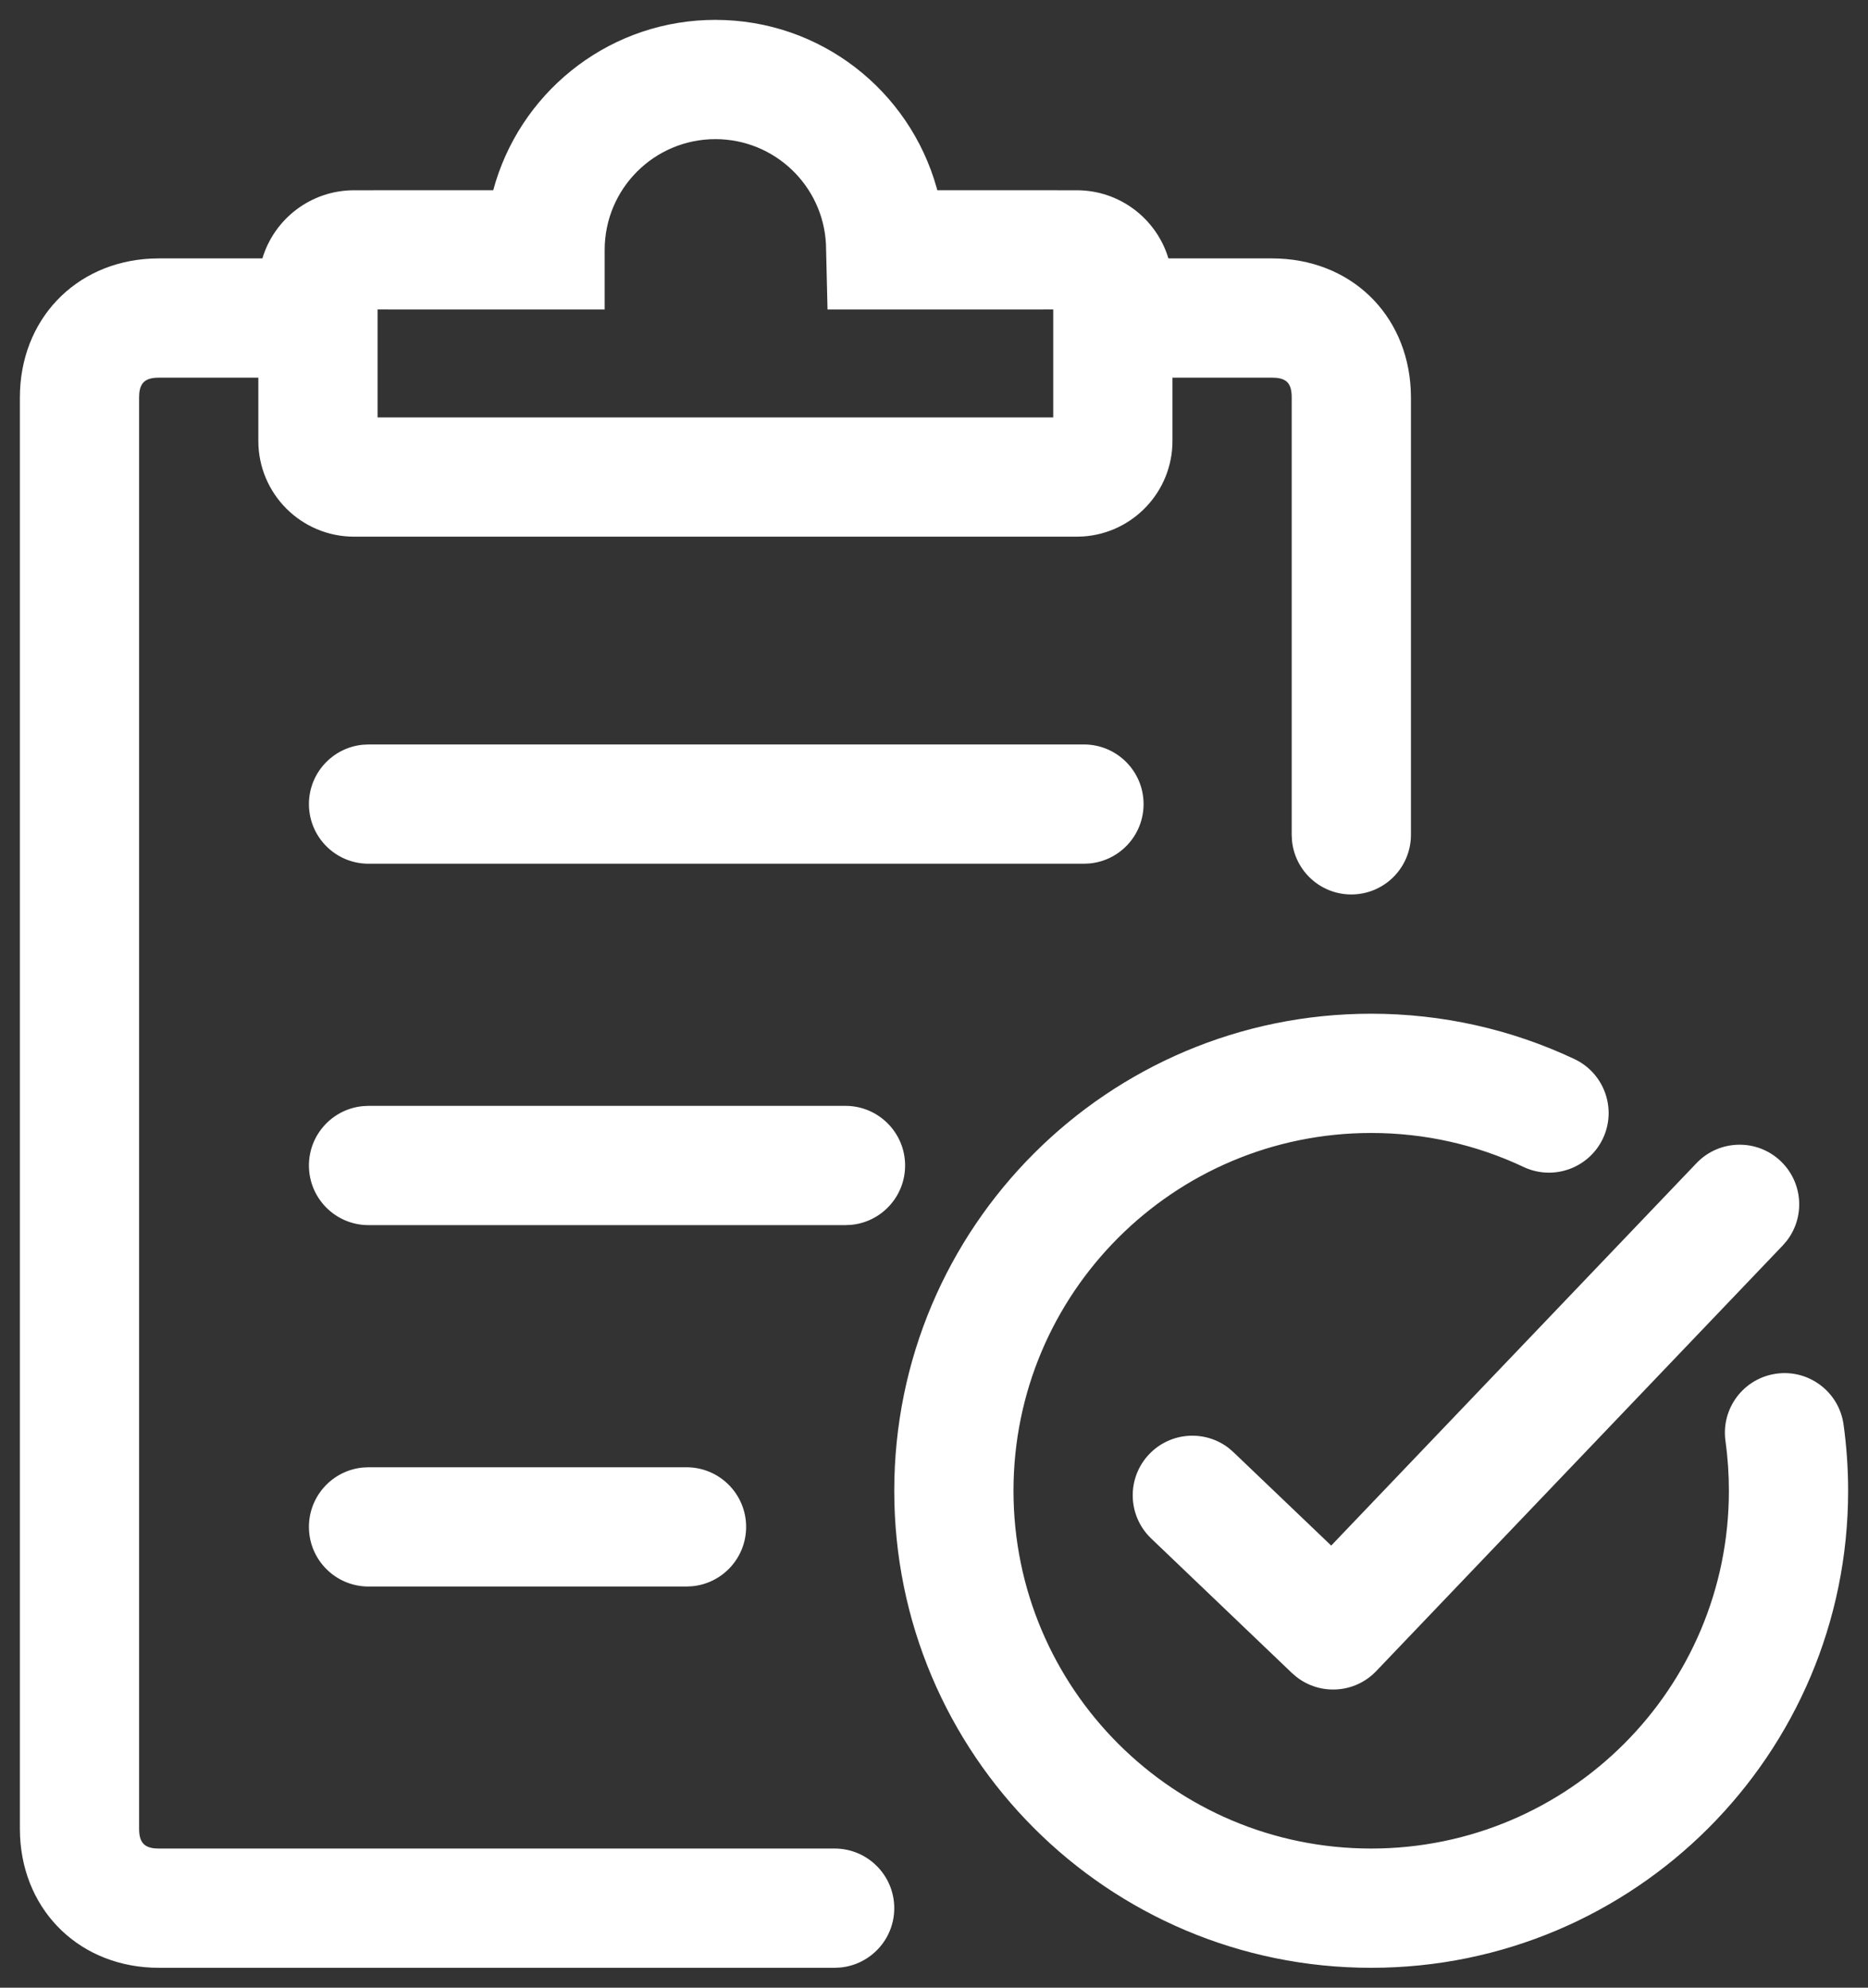 <?xml version="1.0" encoding="UTF-8"?>
<svg width="47px" height="50px" viewBox="0 0 47 50" version="1.1" xmlns="http://www.w3.org/2000/svg" xmlns:xlink="http://www.w3.org/1999/xlink">
    <rect x="0" y="0" width="47" height="50" fill="#333333" stroke="none"/>
    <title>02. Iconography/01. Brand Icons/Money/Credit Builder/50px/Gradient</title>
    <g id="----------🏷-Campaign-LP" stroke="none" stroke-width="1" fill="none" fill-rule="evenodd">
        <g id="Campaign-LP-1440-Price-Promise-Final" transform="translate(-858, -1197)">
            <g id="02.-Iconography/01.-Brand-Icons/Money/Credit-Builder/50px/Gradient" transform="translate(855, 1197)">
                <rect id="Container" x="0" y="0" width="50" height="50"></rect>
                <path d="M21,0.5 C23.639,0.5 25.877,2.27 26.567,4.725 L26.583,4.785 L30.091,4.786 C31.18,4.786 32.1,5.508 32.398,6.5 L35,6.5 C36.975,6.5 38.402,7.898 38.495,9.801 L38.5,10 L38.5,21 C38.5,21.828 37.828,22.5 37,22.5 C36.22,22.5 35.58,21.905 35.507,21.144 L35.5,21 L35.5,10 C35.5,9.672 35.393,9.529 35.103,9.504 L35,9.5 L32.5,9.5 L32.5,11.091 C32.5,12.368 31.506,13.413 30.249,13.495 L30.091,13.5 L11.909,13.5 C10.579,13.5 9.5,12.421 9.5,11.091 L9.5,9.5 L7,9.5 C6.675,9.5 6.53,9.613 6.504,9.899 L6.5,10 L6.5,46 C6.5,46.324 6.612,46.47 6.898,46.496 L7,46.5 L24,46.5 C24.828,46.5 25.5,47.172 25.5,48 C25.5,48.78 24.905,49.42 24.144,49.493 L24,49.5 L7,49.5 C5.044,49.5 3.599,48.109 3.505,46.199 L3.5,46 L3.5,10 C3.5,8.056 4.879,6.6 6.799,6.505 L7,6.5 L9.602,6.5 C9.9,5.508 10.82,4.786 11.909,4.786 L15.41,4.785 C16.055,2.384 18.201,0.601 20.778,0.504 Z M37.5,25.5 C39.29,25.5 41.028,25.893 42.614,26.641 C43.363,26.995 43.684,27.889 43.331,28.638 C42.977,29.387 42.083,29.708 41.334,29.355 C40.146,28.794 38.845,28.5 37.5,28.5 C32.529,28.5 28.5,32.529 28.5,37.5 C28.5,42.471 32.529,46.5 37.5,46.5 C42.471,46.5 46.5,42.471 46.5,37.5 C46.5,37.078 46.471,36.659 46.414,36.247 C46.3,35.426 46.872,34.669 47.693,34.555 C48.513,34.44 49.271,35.013 49.385,35.834 C49.461,36.383 49.5,36.939 49.5,37.5 C49.5,44.127 44.127,49.5 37.5,49.5 C30.873,49.5 25.5,44.127 25.5,37.5 C25.5,30.873 30.873,25.5 37.5,25.5 Z M47.805,29.21 C48.367,29.747 48.421,30.615 47.954,31.215 L47.854,31.331 L37.627,42.036 C37.091,42.598 36.223,42.652 35.623,42.185 L35.506,42.085 L31.964,38.7 C31.365,38.127 31.343,37.178 31.915,36.579 C32.452,36.017 33.32,35.963 33.92,36.43 L34.036,36.531 L36.494,38.879 L45.685,29.259 C46.257,28.66 47.206,28.638 47.805,29.21 Z M20.273,36.909 C21.101,36.909 21.773,37.581 21.773,38.409 C21.773,39.189 21.178,39.83 20.417,39.902 L20.273,39.909 L12.273,39.909 C11.444,39.909 10.773,39.238 10.773,38.409 C10.773,37.629 11.368,36.989 12.128,36.916 L12.273,36.909 L20.273,36.909 Z M24.273,27.818 C25.101,27.818 25.773,28.49 25.773,29.318 C25.773,30.098 25.178,30.739 24.417,30.811 L24.273,30.818 L12.273,30.818 C11.444,30.818 10.773,30.147 10.773,29.318 C10.773,28.538 11.368,27.898 12.128,27.825 L12.273,27.818 L24.273,27.818 Z M30.273,18.727 C31.101,18.727 31.773,19.399 31.773,20.227 C31.773,21.007 31.178,21.648 30.417,21.72 L30.273,21.727 L12.273,21.727 C11.444,21.727 10.773,21.056 10.773,20.227 C10.773,19.448 11.368,18.807 12.128,18.734 L12.273,18.727 L30.273,18.727 Z M21,3.5 C19.461,3.5 18.214,4.747 18.214,6.286 L18.214,7.786 L12.5,7.785 L12.5,10.5 L29.5,10.5 L29.5,8.021 C29.5,8.014 29.5,8.007 29.5,8 L29.5,7.979 L29.5,7.785 L23.821,7.786 L23.782,6.15 C23.712,4.67 22.488,3.5 21,3.5 Z" id="Combined-Shape" fill="#FFFFFF" fill-rule="nonzero"></path>
            </g>
        </g>
    </g>
</svg>